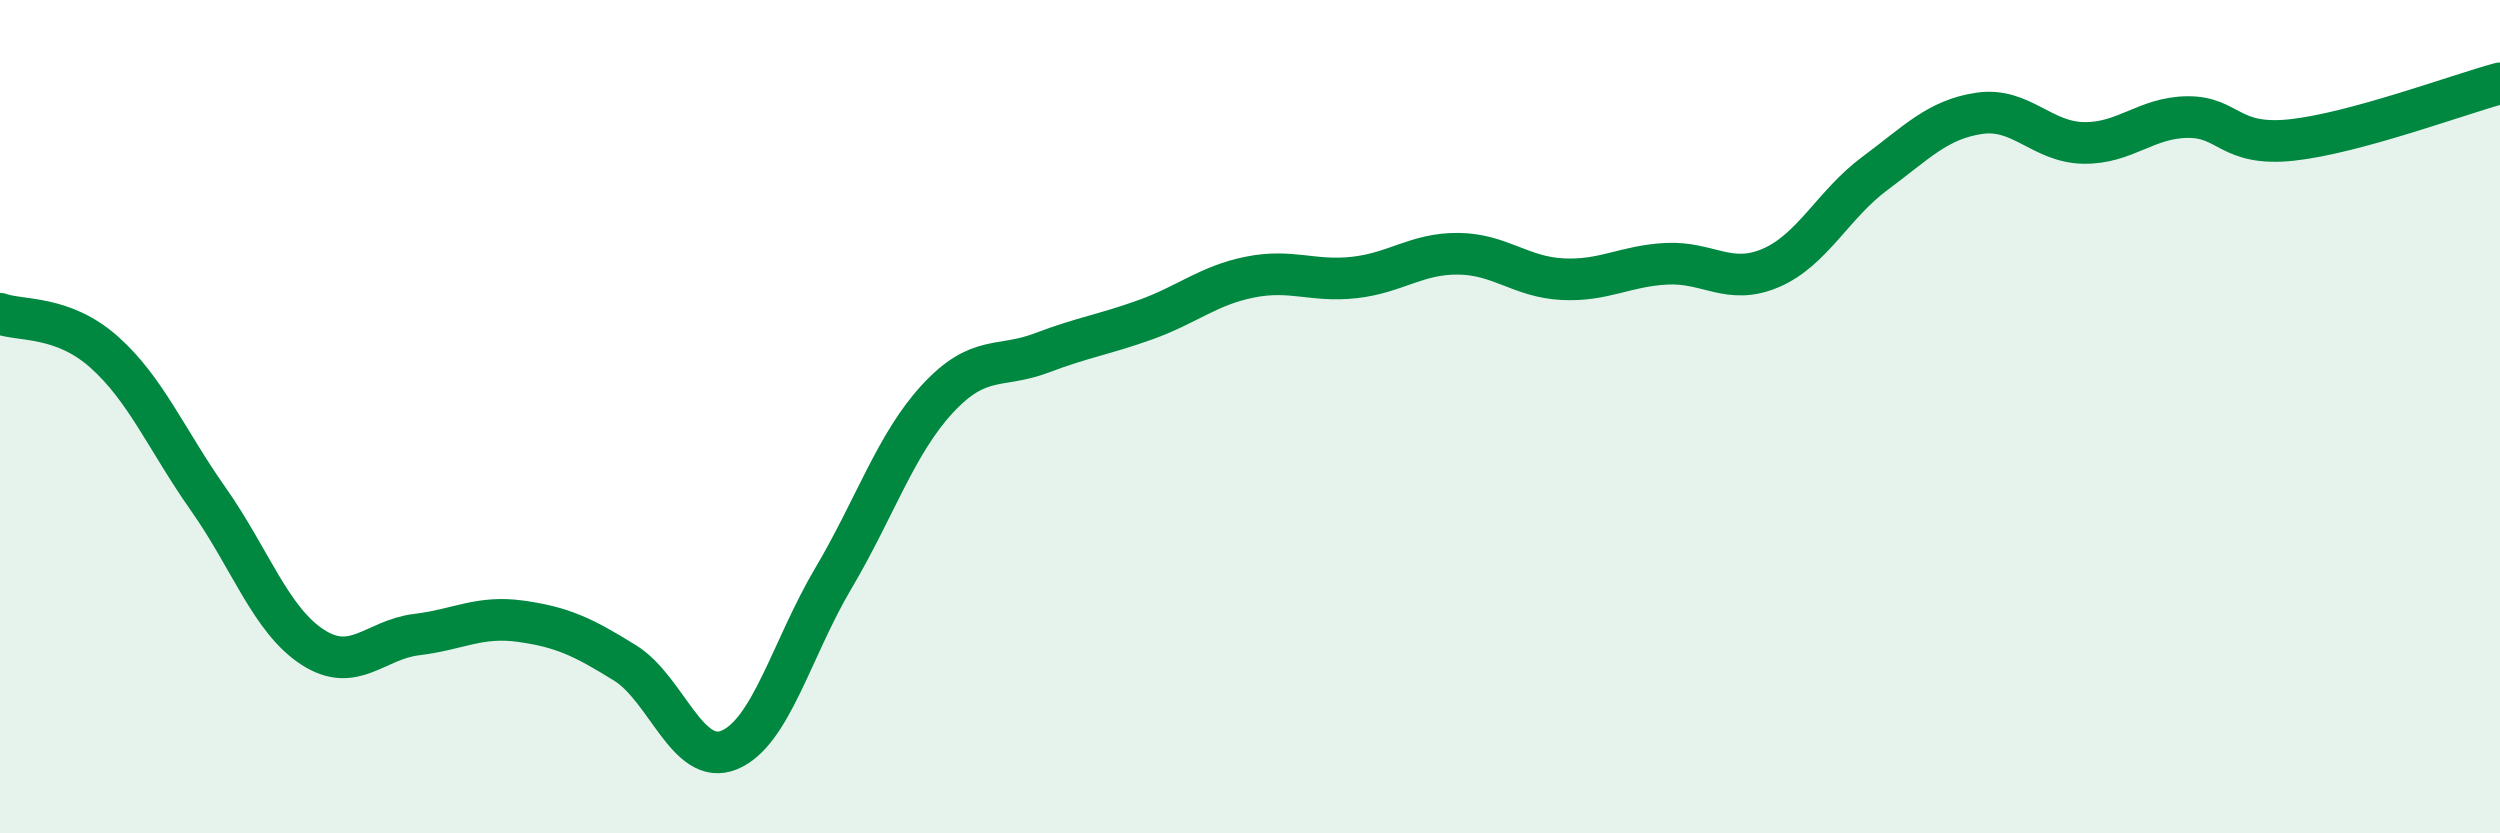 
    <svg width="60" height="20" viewBox="0 0 60 20" xmlns="http://www.w3.org/2000/svg">
      <path
        d="M 0,7.53 C 0.5,7.71 1.5,7.56 2.5,8.45 C 3.5,9.34 4,10.56 5,11.98 C 6,13.4 6.5,14.88 7.5,15.53 C 8.5,16.18 9,15.35 10,15.23 C 11,15.11 11.5,14.77 12.5,14.91 C 13.5,15.05 14,15.29 15,15.91 C 16,16.53 16.5,18.41 17.5,18 C 18.5,17.59 19,15.57 20,13.88 C 21,12.19 21.5,10.65 22.5,9.57 C 23.5,8.49 24,8.85 25,8.47 C 26,8.09 26.5,8.03 27.5,7.67 C 28.5,7.31 29,6.85 30,6.65 C 31,6.45 31.5,6.77 32.5,6.66 C 33.5,6.55 34,6.08 35,6.09 C 36,6.1 36.5,6.65 37.5,6.7 C 38.5,6.75 39,6.38 40,6.33 C 41,6.28 41.5,6.86 42.5,6.43 C 43.5,6 44,4.9 45,4.16 C 46,3.42 46.5,2.87 47.5,2.72 C 48.5,2.57 49,3.41 50,3.43 C 51,3.45 51.5,2.82 52.5,2.81 C 53.5,2.8 53.5,3.52 55,3.36 C 56.5,3.2 59,2.27 60,2L60 20L0 20Z"
        fill="#008740"
        opacity="0.1"
        stroke-linecap="round"
        stroke-linejoin="round"
      />
      <path
        d="M 0,7.53 C 0.5,7.71 1.5,7.56 2.5,8.45 C 3.5,9.34 4,10.56 5,11.98 C 6,13.4 6.5,14.88 7.5,15.53 C 8.5,16.18 9,15.35 10,15.23 C 11,15.11 11.5,14.77 12.5,14.91 C 13.5,15.05 14,15.29 15,15.91 C 16,16.53 16.5,18.41 17.5,18 C 18.5,17.59 19,15.57 20,13.88 C 21,12.19 21.5,10.65 22.5,9.57 C 23.5,8.49 24,8.85 25,8.47 C 26,8.09 26.5,8.03 27.5,7.67 C 28.5,7.31 29,6.85 30,6.65 C 31,6.45 31.5,6.77 32.5,6.66 C 33.5,6.55 34,6.08 35,6.09 C 36,6.1 36.5,6.65 37.5,6.7 C 38.5,6.75 39,6.38 40,6.33 C 41,6.28 41.5,6.86 42.5,6.43 C 43.5,6 44,4.9 45,4.16 C 46,3.42 46.5,2.87 47.5,2.72 C 48.5,2.57 49,3.41 50,3.43 C 51,3.45 51.5,2.82 52.5,2.81 C 53.5,2.8 53.5,3.52 55,3.36 C 56.5,3.2 59,2.27 60,2"
        stroke="#008740"
        stroke-width="1"
        fill="none"
        stroke-linecap="round"
        stroke-linejoin="round"
      />
    </svg>
  